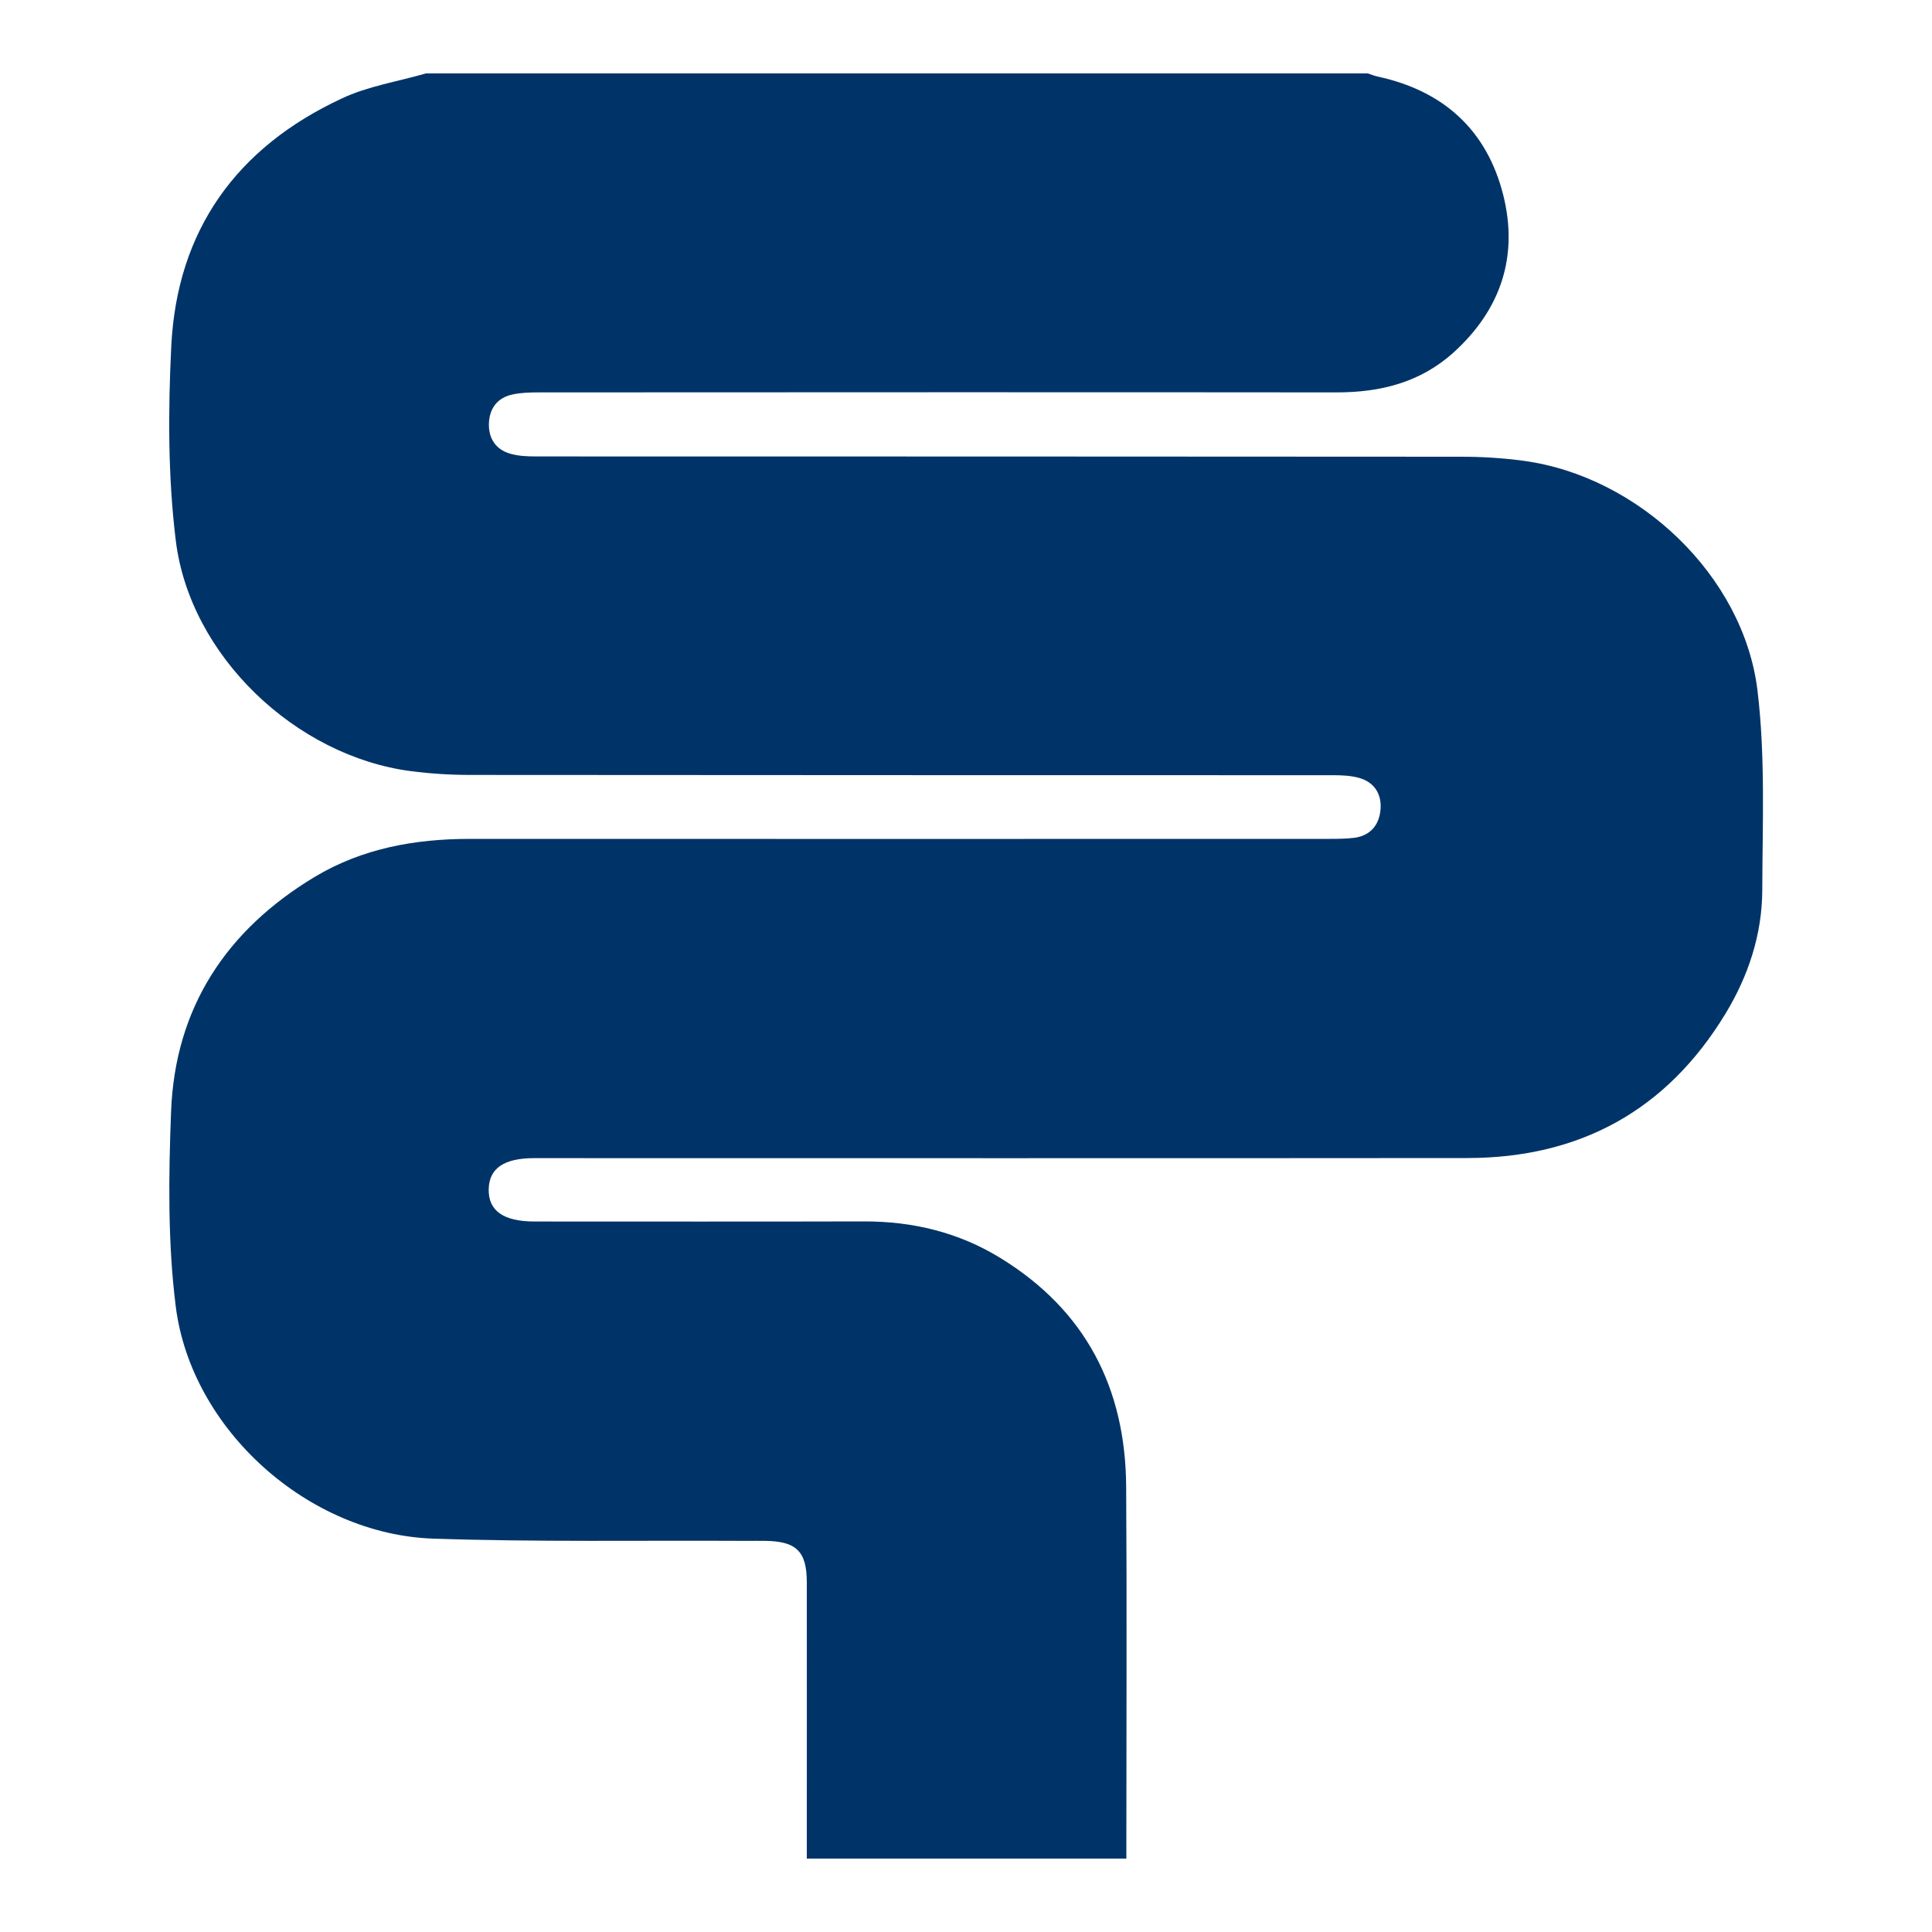 <?xml version="1.0" encoding="UTF-8"?> <!-- Generator: Adobe Illustrator 25.4.1, SVG Export Plug-In . SVG Version: 6.00 Build 0) --> <svg xmlns="http://www.w3.org/2000/svg" xmlns:xlink="http://www.w3.org/1999/xlink" version="1.1" id="Livello_1" x="0px" y="0px" width="200px" height="200px" viewBox="0 0 200 200" style="enable-background:new 0 0 200 200;" xml:space="preserve"> <style type="text/css"> .st0{fill:#003468;} </style> <g> <path class="st0" d="M44.09,7.6c32.5,0,65,0,97.5,0c0.33,0.11,0.66,0.24,1,0.32c6.81,1.46,11.32,5.52,13.02,12.25 c1.6,6.35-0.24,11.88-5.13,16.31c-3.45,3.12-7.6,4.15-12.15,4.14c-27.5-0.03-55.01-0.01-82.51,0c-0.9,0-1.81,0.02-2.69,0.2 c-1.63,0.32-2.48,1.45-2.52,3.07c-0.03,1.54,0.75,2.68,2.26,3.09c0.85,0.24,1.78,0.27,2.67,0.27c31.9,0.01,63.8,0,95.69,0.03 c2.16,0,4.33,0.13,6.47,0.42c11.89,1.59,22.78,11.88,24.23,23.75c0.83,6.82,0.52,13.8,0.5,20.71c-0.02,4.59-1.45,8.9-3.83,12.81 c-6.07,9.98-15.06,14.9-26.7,14.91c-32.2,0.03-64.4,0.01-96.6,0.01c-3.13,0-4.66,1.05-4.71,3.21c-0.05,2.24,1.53,3.35,4.75,3.35 c11.37,0,22.75,0.02,34.12-0.01c5.05-0.01,9.79,1.14,14.09,3.78c8.81,5.4,12.96,13.45,13.03,23.65 c0.08,12.28,0.02,24.56,0.02,36.83c0,0.57,0,1.14,0,1.7c-11.16,0-22.03,0-33.08,0c0-0.75,0-1.4,0-2.04c0-8.85,0.01-17.69,0-26.54 c0-3.23-1.08-4.28-4.35-4.31c-0.66-0.01-1.32,0-1.99,0c-10.77-0.06-21.55,0.13-32.31-0.23c-12.92-0.43-25.08-11.27-26.68-24.06 c-0.83-6.64-0.74-13.45-0.48-20.16c0.41-10.74,5.72-18.78,14.86-24.28c4.93-2.96,10.39-3.94,16.09-3.94 c29.67,0.01,59.34,0.01,89.01,0c0.84,0,1.69-0.01,2.52-0.11c1.68-0.22,2.58-1.34,2.72-2.91c0.14-1.58-0.61-2.84-2.21-3.29 c-0.85-0.24-1.78-0.28-2.67-0.28c-29.79-0.01-59.58,0-89.37-0.03c-2.04,0-4.09-0.13-6.11-0.39c-11.91-1.54-22.88-11.92-24.35-23.85 c-0.82-6.64-0.8-13.46-0.47-20.16c0.6-12.01,6.78-20.56,17.62-25.61C38.06,8.92,41.16,8.45,44.09,7.6z"></path> </g> </svg> 